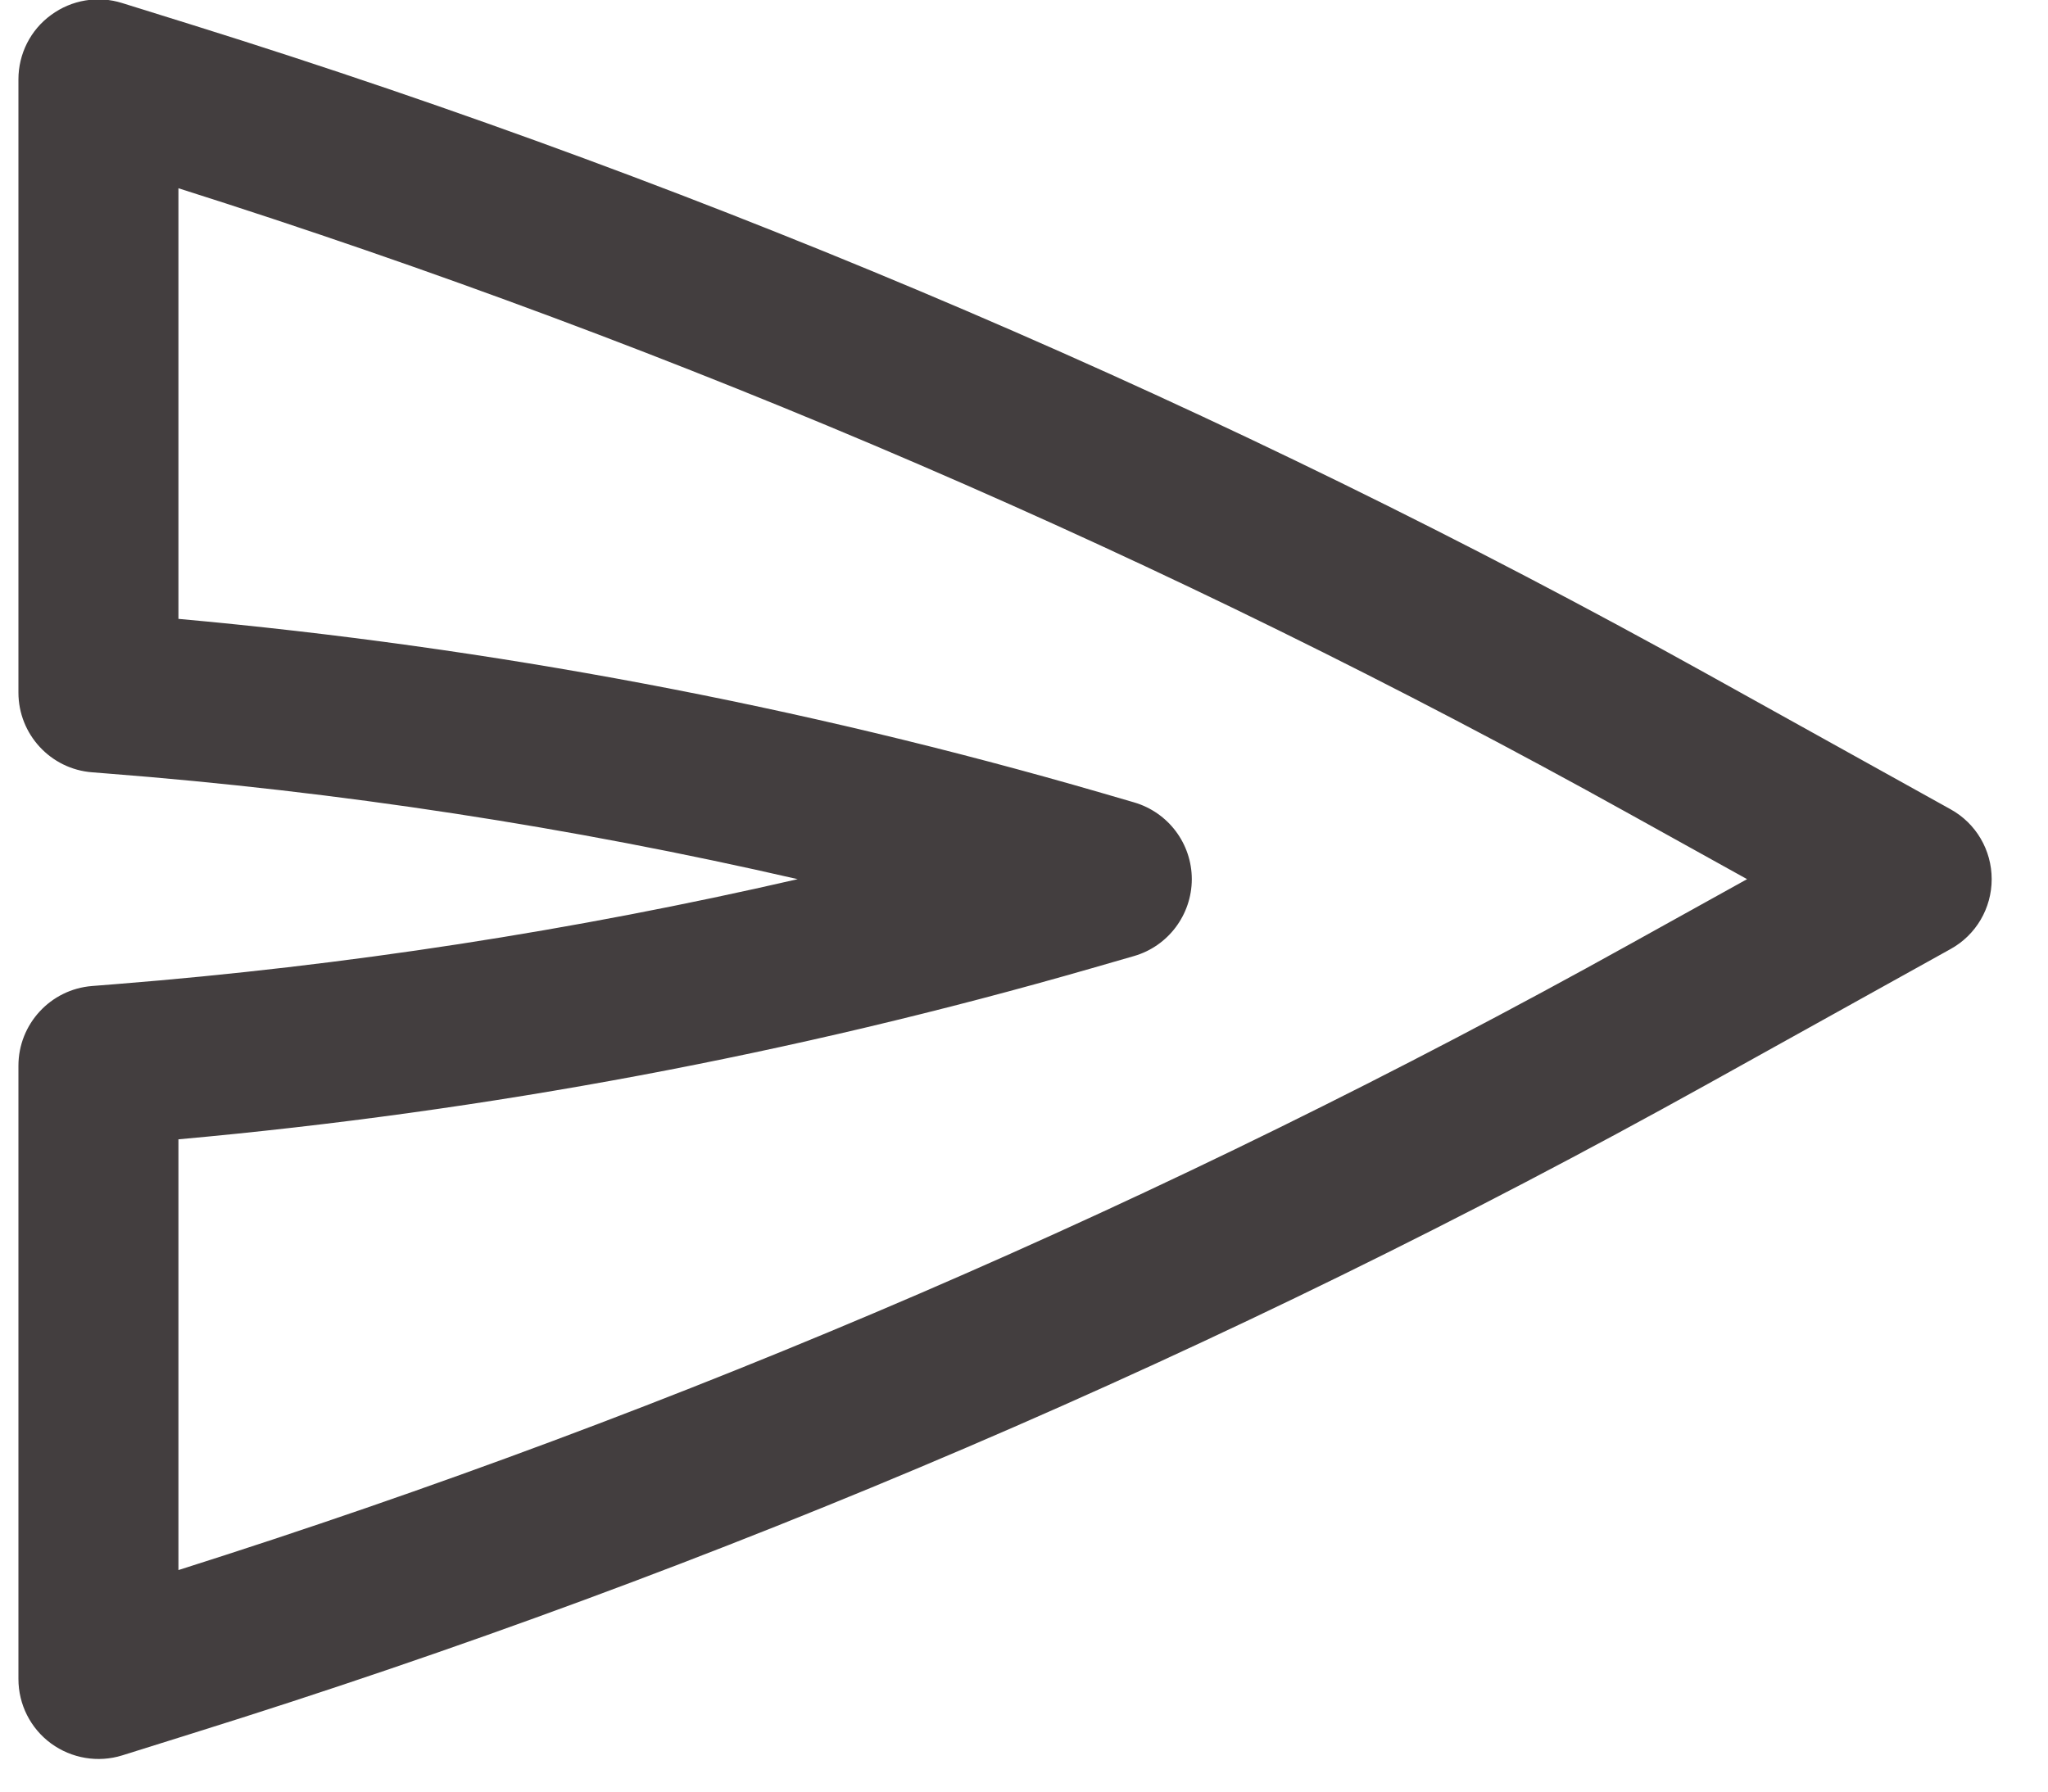 <svg width="16" height="14" viewBox="0 0 16 14" fill="none" xmlns="http://www.w3.org/2000/svg">
<path fill-rule="evenodd" clip-rule="evenodd" d="M15.56 6.87C15.56 7.097 15.438 7.306 15.239 7.416L13.337 8.473C9.578 10.562 5.614 12.261 1.51 13.543L0.955 13.717C0.766 13.776 0.559 13.741 0.399 13.624C0.238 13.506 0.144 13.319 0.144 13.12L0.144 8.328C0.144 8.003 0.394 7.731 0.719 7.705L0.908 7.69C2.701 7.547 4.48 7.273 6.232 6.87C4.456 6.462 2.651 6.185 0.833 6.044L0.72 6.035C0.395 6.01 0.144 5.738 0.144 5.412L0.144 0.62C0.144 0.421 0.238 0.234 0.399 0.117C0.559 -0.001 0.766 -0.036 0.955 0.024L1.51 0.197C5.614 1.48 9.578 3.179 13.337 5.267L15.239 6.324C15.438 6.434 15.56 6.643 15.56 6.87ZM13.649 6.87L12.73 6.36C9.124 4.356 5.326 2.718 1.394 1.471L1.394 4.836C3.836 5.057 6.251 5.512 8.606 6.196L8.86 6.27C9.127 6.348 9.311 6.592 9.311 6.871C9.31 7.149 9.126 7.394 8.859 7.471L8.533 7.565C6.201 8.237 3.811 8.685 1.394 8.903L1.394 12.269C5.326 11.022 9.124 9.384 12.73 7.38L13.649 6.87Z" fill="#433E3F"/>
</svg>
